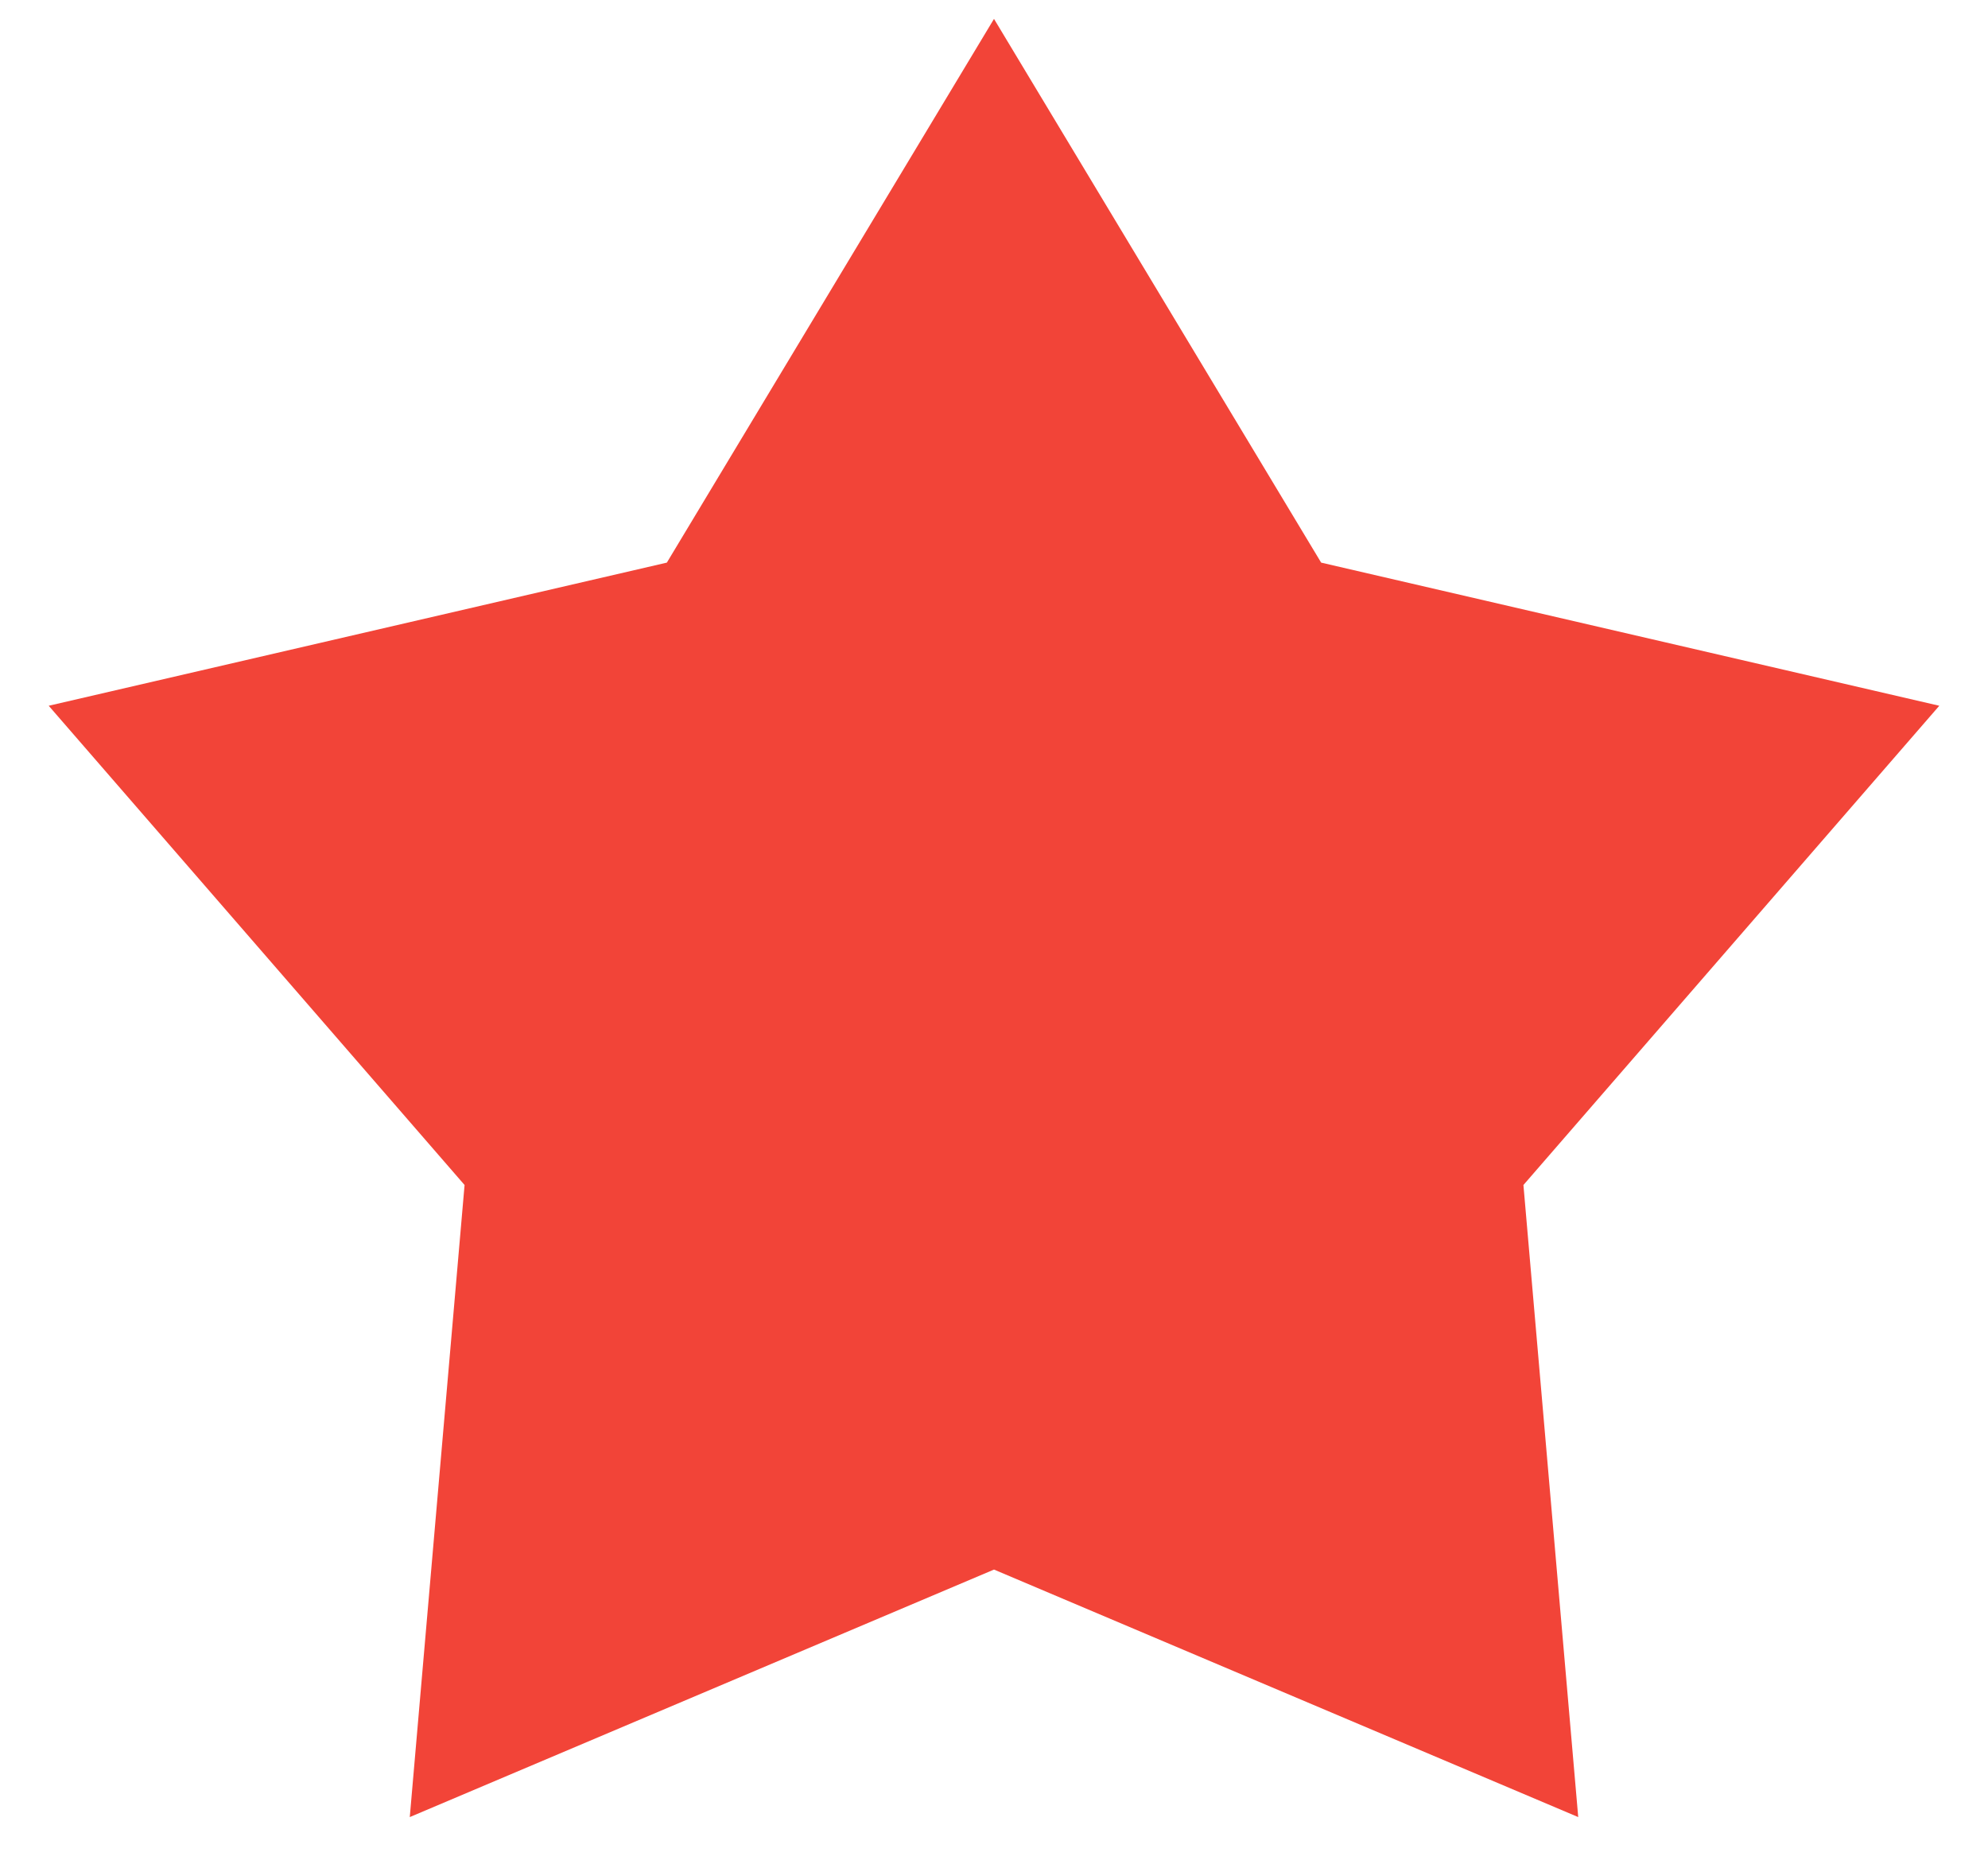 <svg width="16" height="15" viewBox="0 0 16 15" fill="none" xmlns="http://www.w3.org/2000/svg">
<path d="M8 0.152L10.633 4.528L15.608 5.68L12.261 9.537L12.702 14.624L8 12.632L3.298 14.624L3.739 9.537L0.392 5.68L5.367 4.528L8 0.152Z" fill="#F24438"/>
</svg>
